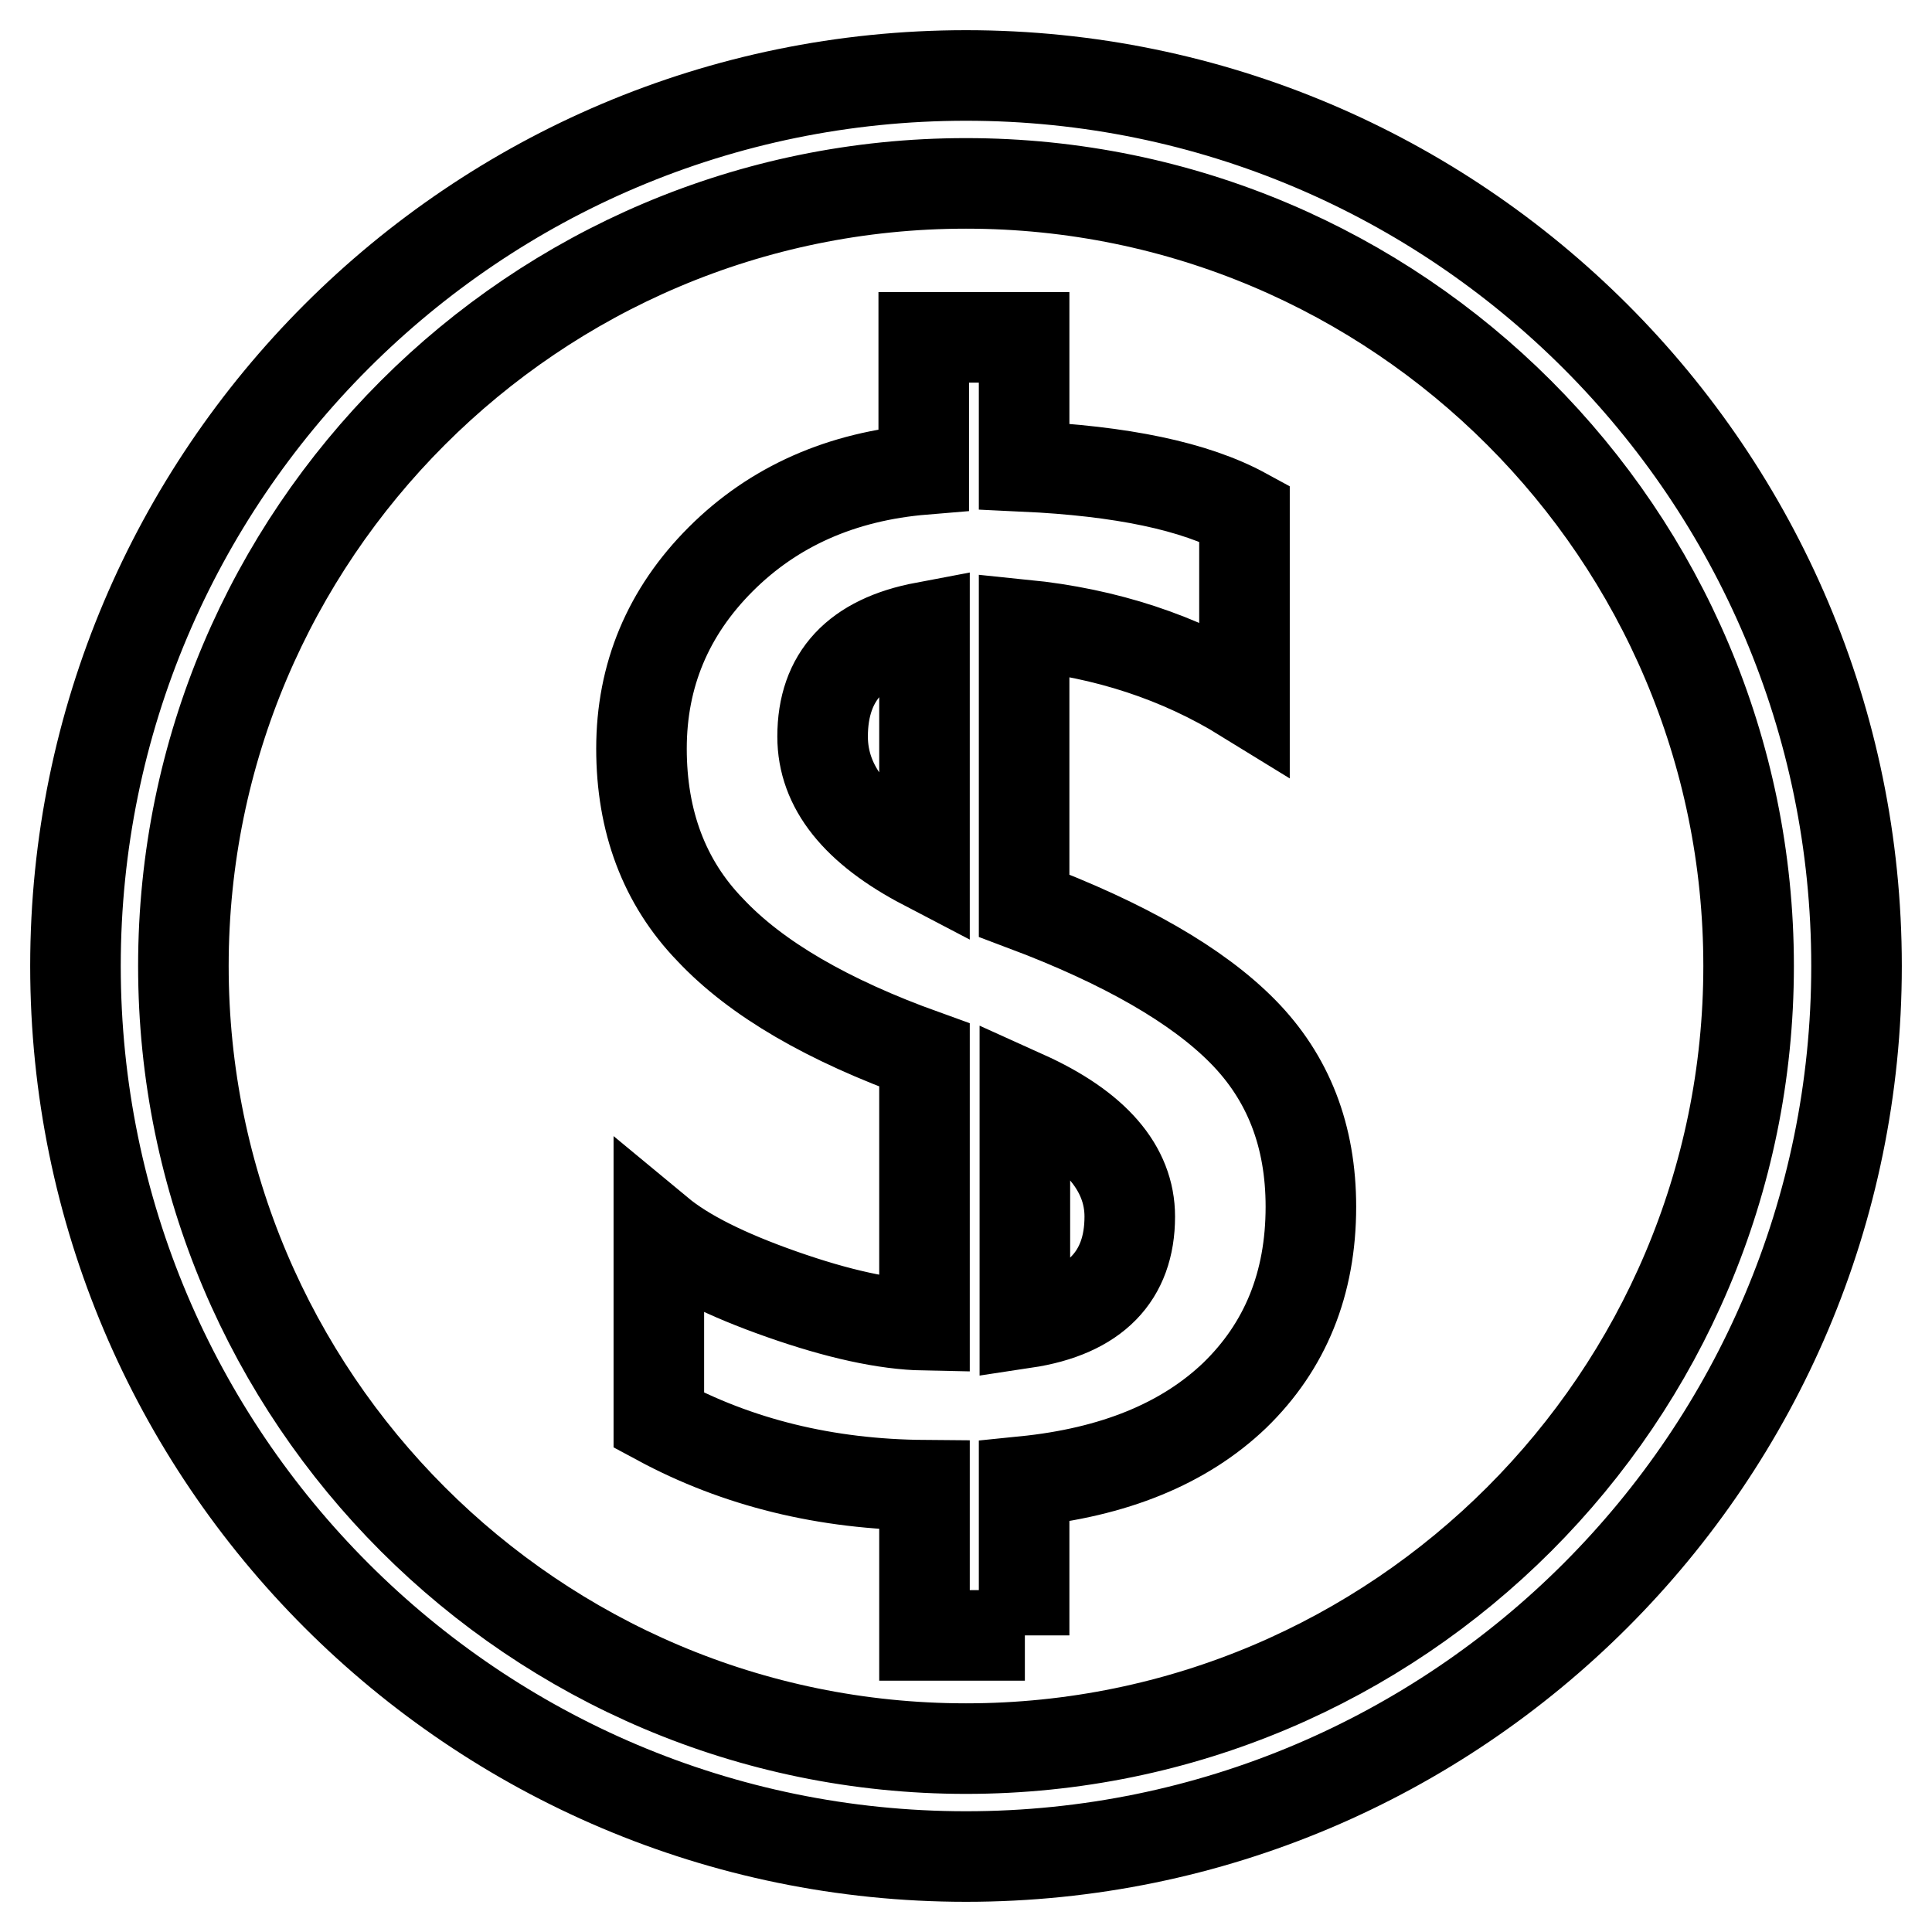 <?xml version="1.0" encoding="utf-8"?>
<!-- Svg Vector Icons : http://www.onlinewebfonts.com/icon -->
<!DOCTYPE svg PUBLIC "-//W3C//DTD SVG 1.1//EN" "http://www.w3.org/Graphics/SVG/1.1/DTD/svg11.dtd">
<svg version="1.1" xmlns="http://www.w3.org/2000/svg" xmlns:xlink="http://www.w3.org/1999/xlink" x="0px" y="0px" viewBox="0 0 256 256" enable-background="new 0 0 256 256" xml:space="preserve">
<g> <path stroke-width="12" fill-opacity="0" stroke="#000000"  d="M128,246c-65.1,0-118-52.9-118-118C10,62.9,62.9,10,128,10c65.1,0,118,52.9,118,118 C246,193.1,193.1,246,128,246z M128,24.3C70.8,24.3,24.3,70.8,24.3,128c0,57.2,46.5,103.7,103.7,103.7 c57.2,0,103.7-46.5,103.7-103.7C231.7,70.8,185.2,24.3,128,24.3z M135.8,216.7h-13.3v-19.9c-13.1-0.1-24.8-3-35.2-8.6v-24.9 c3.5,2.9,8.9,5.6,16.3,8.2c7.4,2.6,13.7,4,18.9,4.1v-35.8c-12.8-4.6-22.3-10.1-28.4-16.6C88,116.9,85,108.8,85,99.2 c0-9.7,3.5-18.1,10.5-25.1c7-7,16-11,26.9-11.9V44.7h13.3v17.1c12.9,0.6,22.6,2.6,29.2,6.2v24.4c-8.6-5.3-18.3-8.5-29.2-9.6V120 c13.3,5,23,10.6,29,16.7c6,6.1,9,13.8,9,23.2c0,10.2-3.4,18.5-10.1,25c-6.7,6.4-16,10.2-27.9,11.4V216.7z M122.5,83.1 c-9,1.7-13.5,6.5-13.5,14.5c0,6.7,4.5,12.3,13.5,17V83.1z M135.8,175.3c9.3-1.4,13.9-6.2,13.9-14.1c0-6.4-4.6-11.8-13.9-16V175.3z" /></g>
</svg>